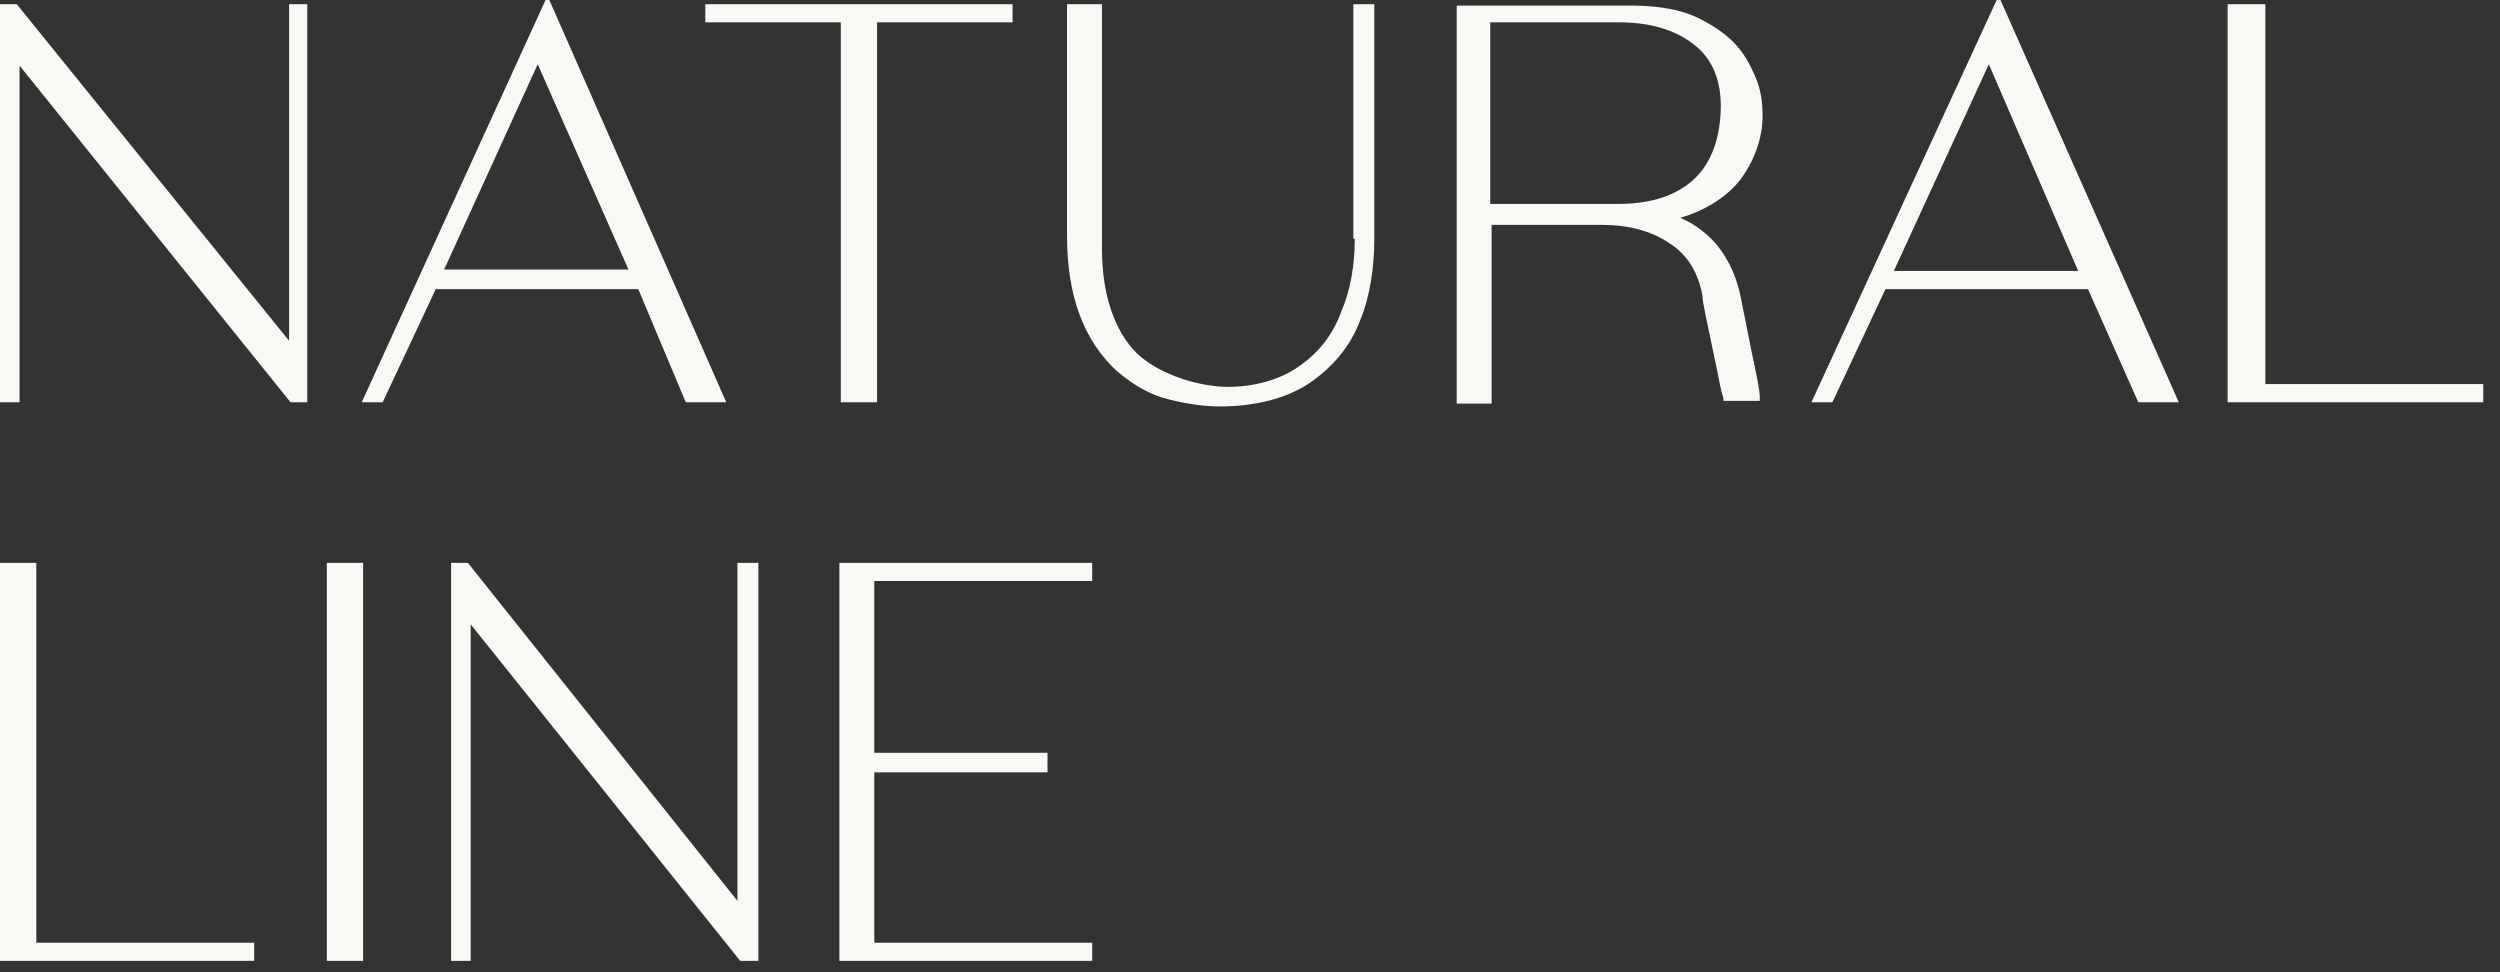 <?xml version="1.0" encoding="UTF-8"?>
<svg id="Ebene_1" xmlns="http://www.w3.org/2000/svg" version="1.1" viewBox="0 0 179 69.6">
  <rect x="0" y="0" width="179" height="69.6" fill="#333333" stroke="none"/>
  <!-- Generator: Adobe Illustrator 30.0.0, SVG Export Plug-In . SVG Version: 2.1.1 Build 123)  -->
  <defs>
    <style>
      .st0 {
        fill: #faf8f5;
      }
    </style>
  </defs>
  <path class="st0" d="M23.4,68.8h2.6v-28.5h-2.6v28.5ZM20.7,24.4L1.2.3H0v28.5h1.4V4.7l19.4,24.1h1.2V.3h-1.3v24.1ZM2.6,40.3H0v28.5h18.2v-1.3H2.6v-27.2ZM60.2,28.8h2.6V1.6h9.7V.3h-22v1.3h9.7v27.2ZM49.1,28.8h2.9L39.2-.3l-13.3,29.1h1.5l3.8-8.1h14.5l3.4,8.1ZM31.8,19.3l6.7-14.7,6.5,14.7h-13.2ZM124.5,13c1.1-1.4,1.7-3.1,1.7-4.7s-.3-2.5-1-3.8c-.7-1.3-1.7-2.2-3.2-3-1.4-.8-3.2-1.1-5.2-1.1h-12.5v28.5h2.5v-12.8h7.9c1.8,0,3.5.4,4.8,1.3,1.3.8,2.1,2.1,2.4,3.8,0,.5.3,1.7,1,5.1.2.9.3,1.7.5,2.2v.2h2.6v-.3c0-.4-.2-1.4-.5-2.8-.3-1.5-.6-3-.9-4.5-.3-1.3-.8-2.5-1.7-3.6-.7-.8-1.6-1.5-2.6-1.9,1.7-.5,3.2-1.4,4.2-2.6ZM123.2,8c-.1,2.2-.8,3.9-2.1,5-1.3,1.1-3.1,1.6-5.2,1.6h-9.2c0,0,0-13,0-13h9.2c2.2,0,4,.5,5.4,1.6,1.3,1,2,2.6,1.9,4.8ZM129.7,28.8h1.5l3.8-8.1h14.5l3.6,8.1h2.9L143.1-.3l-13.4,29.1ZM135.6,19.4l6.8-14.8,6.4,14.8h-13.2ZM52.8,64.5l-19.3-24.2h-1.2v28.5h1.4v-24.1l19.3,24.1h1.3v-28.5h-1.5v24.2ZM162.2,27.5V.3h-2.7v28.5h18.3v-1.3h-15.6ZM97,17.1h0c0,1.9-.3,3.7-1,5.3-.6,1.6-1.6,2.9-3.1,3.9-1.3.9-3.1,1.4-5,1.4s-4.8-.8-6.5-2.4c-1.6-1.6-2.5-4.2-2.5-7.5V.3h-2.5v16.6c0,4.3,1.2,7.5,3.6,9.7,1.2,1,2.4,1.7,3.7,2,1.2.3,2.4.5,3.7.5,2.5,0,4.8-.6,6.4-1.7,1.6-1.1,2.9-2.6,3.6-4.5.7-1.7,1-3.8,1-5.8V.3h-1.5v16.8ZM60.1,68.8h18.1v-1.3h-15.6v-12.2h12.4v-1.4h-12.4v-12.3h15.6v-1.3h-18.1v28.5Z"/>
</svg>
